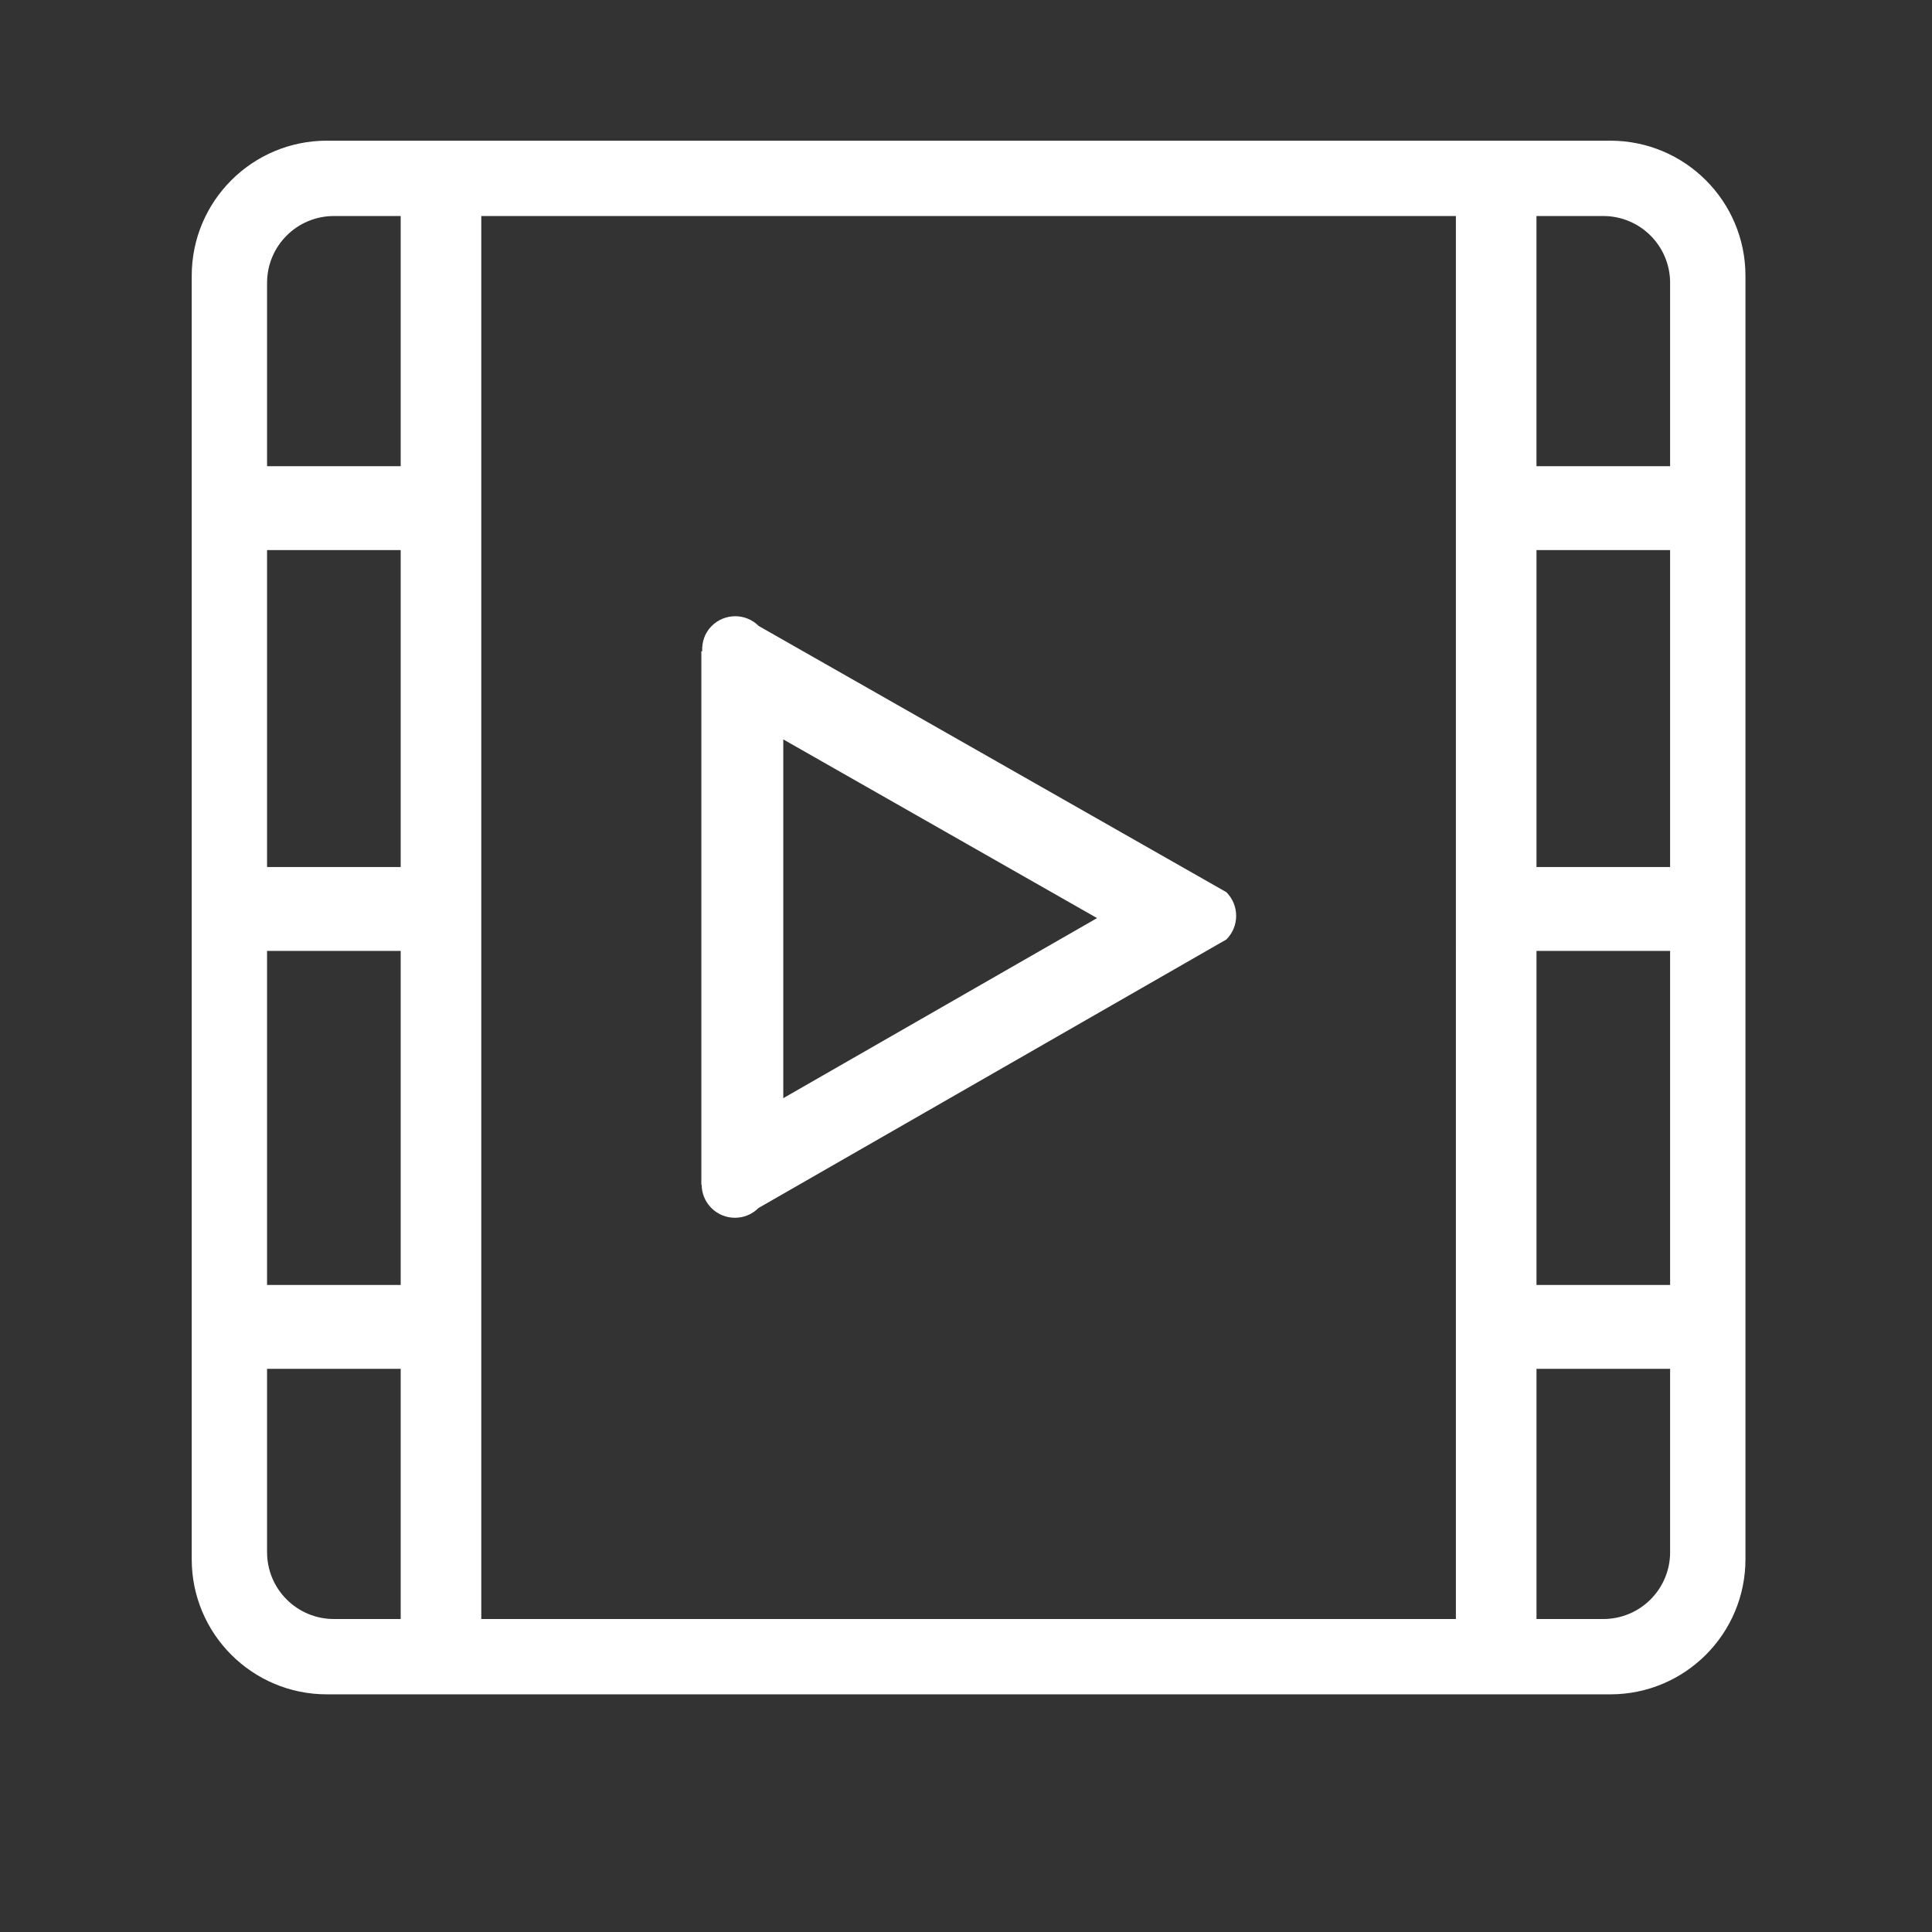 <?xml version="1.0" standalone="no"?><!DOCTYPE svg PUBLIC "-//W3C//DTD SVG 1.1//EN" "http://www.w3.org/Graphics/SVG/1.1/DTD/svg11.dtd"><svg t="1504229759799" class="icon" style="" viewBox="0 0 1024 1024" version="1.1" xmlns="http://www.w3.org/2000/svg" p-id="2691" xmlns:xlink="http://www.w3.org/1999/xlink" width="16" height="16"><rect x="0" y="0" width="1024" height="1024" fill="#333333" stroke="none"/><defs><style type="text/css"></style></defs><path d="M853.52 898.036 173.227 898.036c-39.545 0-71.61-32.058-71.61-71.607L101.617 146.173c0-39.541 32.064-71.607 71.61-71.607L853.52 74.566c39.546 0 71.607 32.067 71.607 71.607l0 680.256C925.127 865.979 893.057 898.036 853.52 898.036L853.52 898.036zM212.377 114.5l-35.41 0c-19.557 0-35.416 15.855-35.416 35.411l0 97.178 70.825 0L212.377 114.5 212.377 114.5zM212.377 291.548l-70.826 0 0 168.004 70.825 0L212.377 291.548 212.377 291.548zM212.377 504.011l-70.826 0 0 177.04 70.825 0L212.377 504.011 212.377 504.011zM212.377 725.518l-70.826 0 0 97.174c0 19.566 15.859 35.42 35.416 35.42l35.41 0L212.377 716.47 212.377 725.518 212.377 725.518zM771.647 504.011 771.647 114.5 255.092 114.5l0 743.61 516.556 0L771.648 716.47 771.648 504.011 771.647 504.011zM885.192 149.911c0-19.555-15.853-35.41-35.41-35.41l-35.419 0 0 132.588 70.829 0L885.192 149.911 885.192 149.911zM885.192 291.548l-70.82 0 0 168.004 70.82 0L885.192 291.548 885.192 291.548zM885.192 504.011l-70.82 0 0 177.04 70.82 0L885.192 504.011 885.192 504.011zM885.192 725.518l-70.82 0 0 132.594 35.41 0c19.558 0 35.41-15.854 35.41-35.42L885.192 716.47 885.192 725.518 885.192 725.518zM402.039 640.257c-6.92 6.914-18.107 6.914-25.005 0-3.423-3.429-5.117-7.917-5.151-12.404l-0.154 0.087L371.729 345.217l0.45 0c-0.243-4.826 1.313-9.717 4.998-13.407 6.915-6.927 18.102-6.927 25 0l247.824 141.059c3.323 3.332 5.189 7.83 5.189 12.532 0 4.711-1.866 9.217-5.189 12.54L402.039 640.257 402.039 640.257zM415.157 391.898l0 190.159L581.46 486.61 415.157 391.898z" p-id="2692" fill="#ffffff"></path></svg>